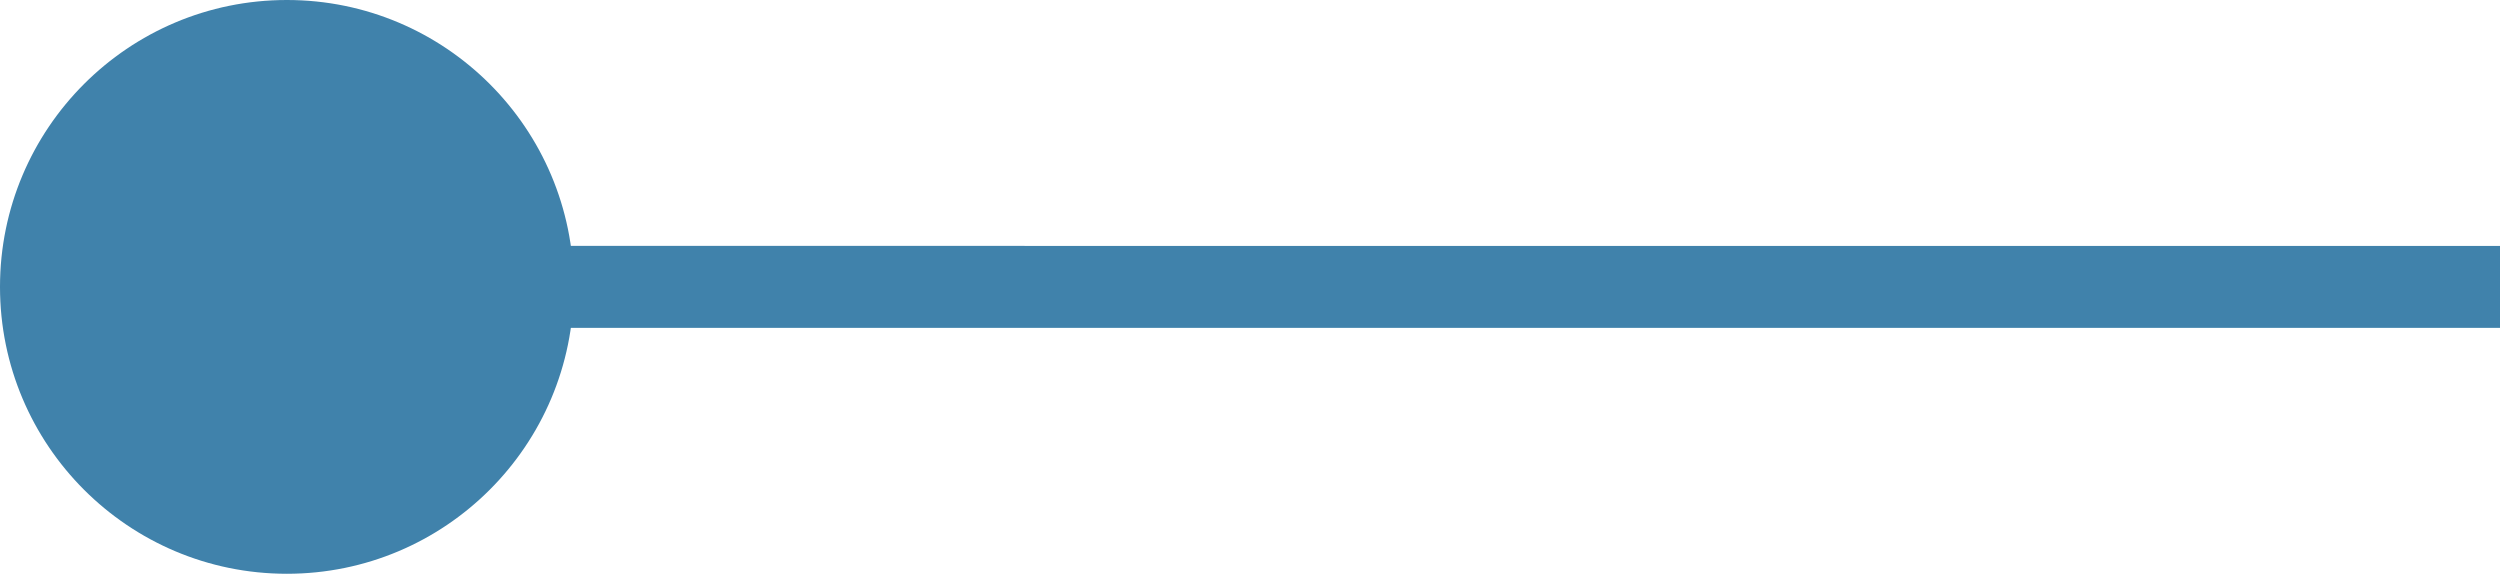 <svg xmlns="http://www.w3.org/2000/svg" width="30.5" height="7" viewBox="0 0 30.5 7"><g transform="translate(-610 -1161.084)"><path d="M30,.5H0v-1H30Z" transform="translate(610.5 1164.584)" fill="#4082ab"/><circle cx="3.5" cy="3.5" r="3.5" transform="translate(610 1161.084)" fill="#4082ab"/></g></svg>